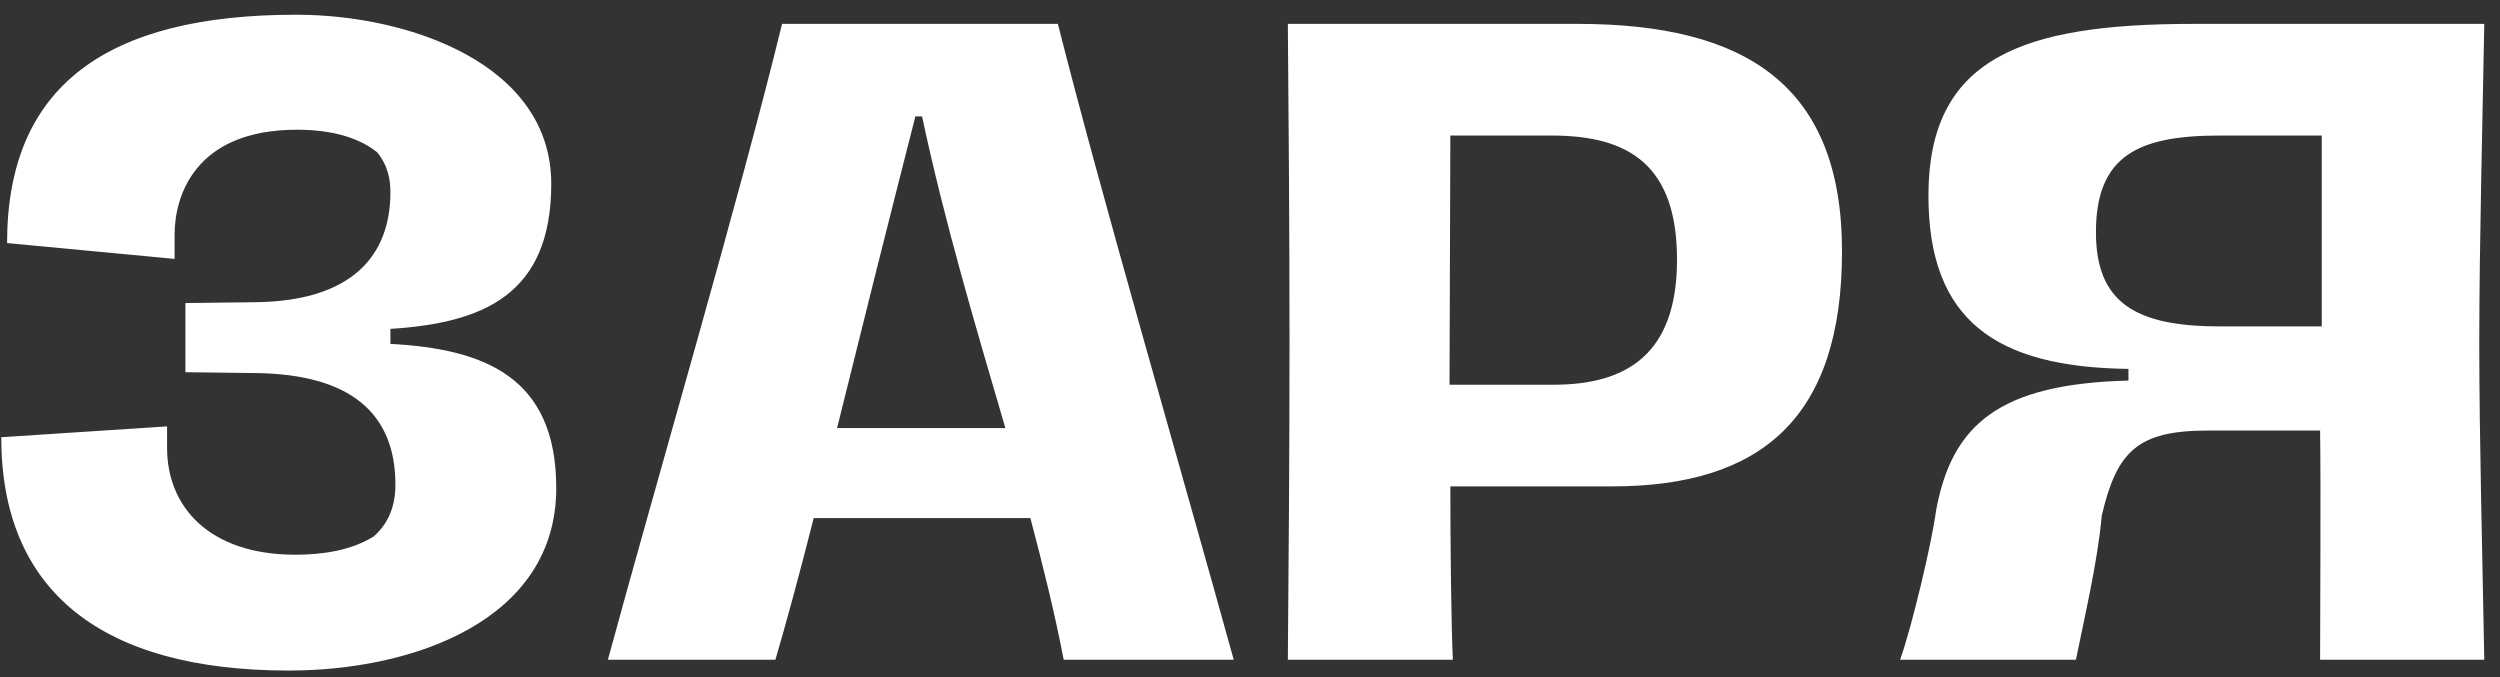 <?xml version="1.0" encoding="UTF-8"?> <svg xmlns="http://www.w3.org/2000/svg" width="144" height="39" viewBox="0 0 144 39" fill="none"><rect x="0" y="0" width="144" height="39" fill="#333333" stroke="none"/><path d="M16.632 38.624C5.928 38.624 0.072 34.112 0.072 25.184L9.624 24.56V25.808C9.624 29.168 12.024 31.952 17.016 31.952C18.552 31.952 20.232 31.712 21.528 30.896C22.296 30.224 22.776 29.264 22.776 27.92C22.776 23.84 20.232 21.536 14.664 21.488L10.68 21.44V17.456L14.664 17.408C20.28 17.36 22.488 14.72 22.488 11.072C22.488 10.448 22.392 9.584 21.72 8.768C20.76 8 19.272 7.472 17.112 7.472C11.208 7.472 10.056 11.312 10.056 13.52V14.912L0.408 14C0.408 4.928 6.168 0.848 17.064 0.848C23.544 0.848 31.752 3.68 31.752 10.592C31.752 17.024 27.768 18.608 22.488 18.944V19.808C27.864 20.096 32.04 21.68 32.04 28.112C32.04 35.744 23.784 38.624 16.632 38.624ZM71.062 38H61.27C60.742 35.264 60.071 32.576 59.35 29.84H52.967C50.758 29.84 48.791 29.84 46.87 29.84C46.054 33.056 45.286 35.888 44.663 38H35.014C37.846 27.584 42.599 11.408 45.047 1.376H60.934C63.431 11.264 68.038 27.056 71.062 38ZM48.215 24.656H57.91C56.182 18.752 54.407 12.8 53.111 6.704H52.727C51.191 12.704 49.606 19.04 48.215 24.656ZM74.18 38C74.228 32.24 74.276 26.192 74.276 19.712C74.276 13.232 74.228 7.136 74.18 1.376H90.884C100.58 1.376 106.1 4.928 106.1 14.48C106.1 24.032 101.492 28.016 92.852 28.016H83.54C83.54 31.232 83.588 35.984 83.684 38H74.18ZM83.492 22.16H89.492C93.716 22.16 96.596 20.384 96.596 14.96C96.596 9.584 93.908 7.808 89.396 7.808H83.54L83.492 22.16ZM143.094 38H133.638C133.638 35.216 133.686 28.16 133.638 24.8H127.158C123.126 24.8 121.926 26 121.062 29.696C120.822 32.384 120.054 35.6 119.574 38H109.446C110.118 36.128 111.27 31.28 111.51 29.456C112.422 24.368 115.254 22.112 122.598 21.92V21.248C114.966 21.152 111.078 18.464 111.078 11.264C111.078 3.344 116.454 1.376 126.294 1.376H143.094C142.998 6.8 142.806 14.192 142.806 19.76C142.806 25.28 142.998 32.48 143.094 38ZM133.734 18.8V7.808H127.83C123.174 7.808 120.726 8.96 120.726 13.376C120.726 17.408 122.982 18.8 127.83 18.8H133.734Z" fill="white"></path></svg> 